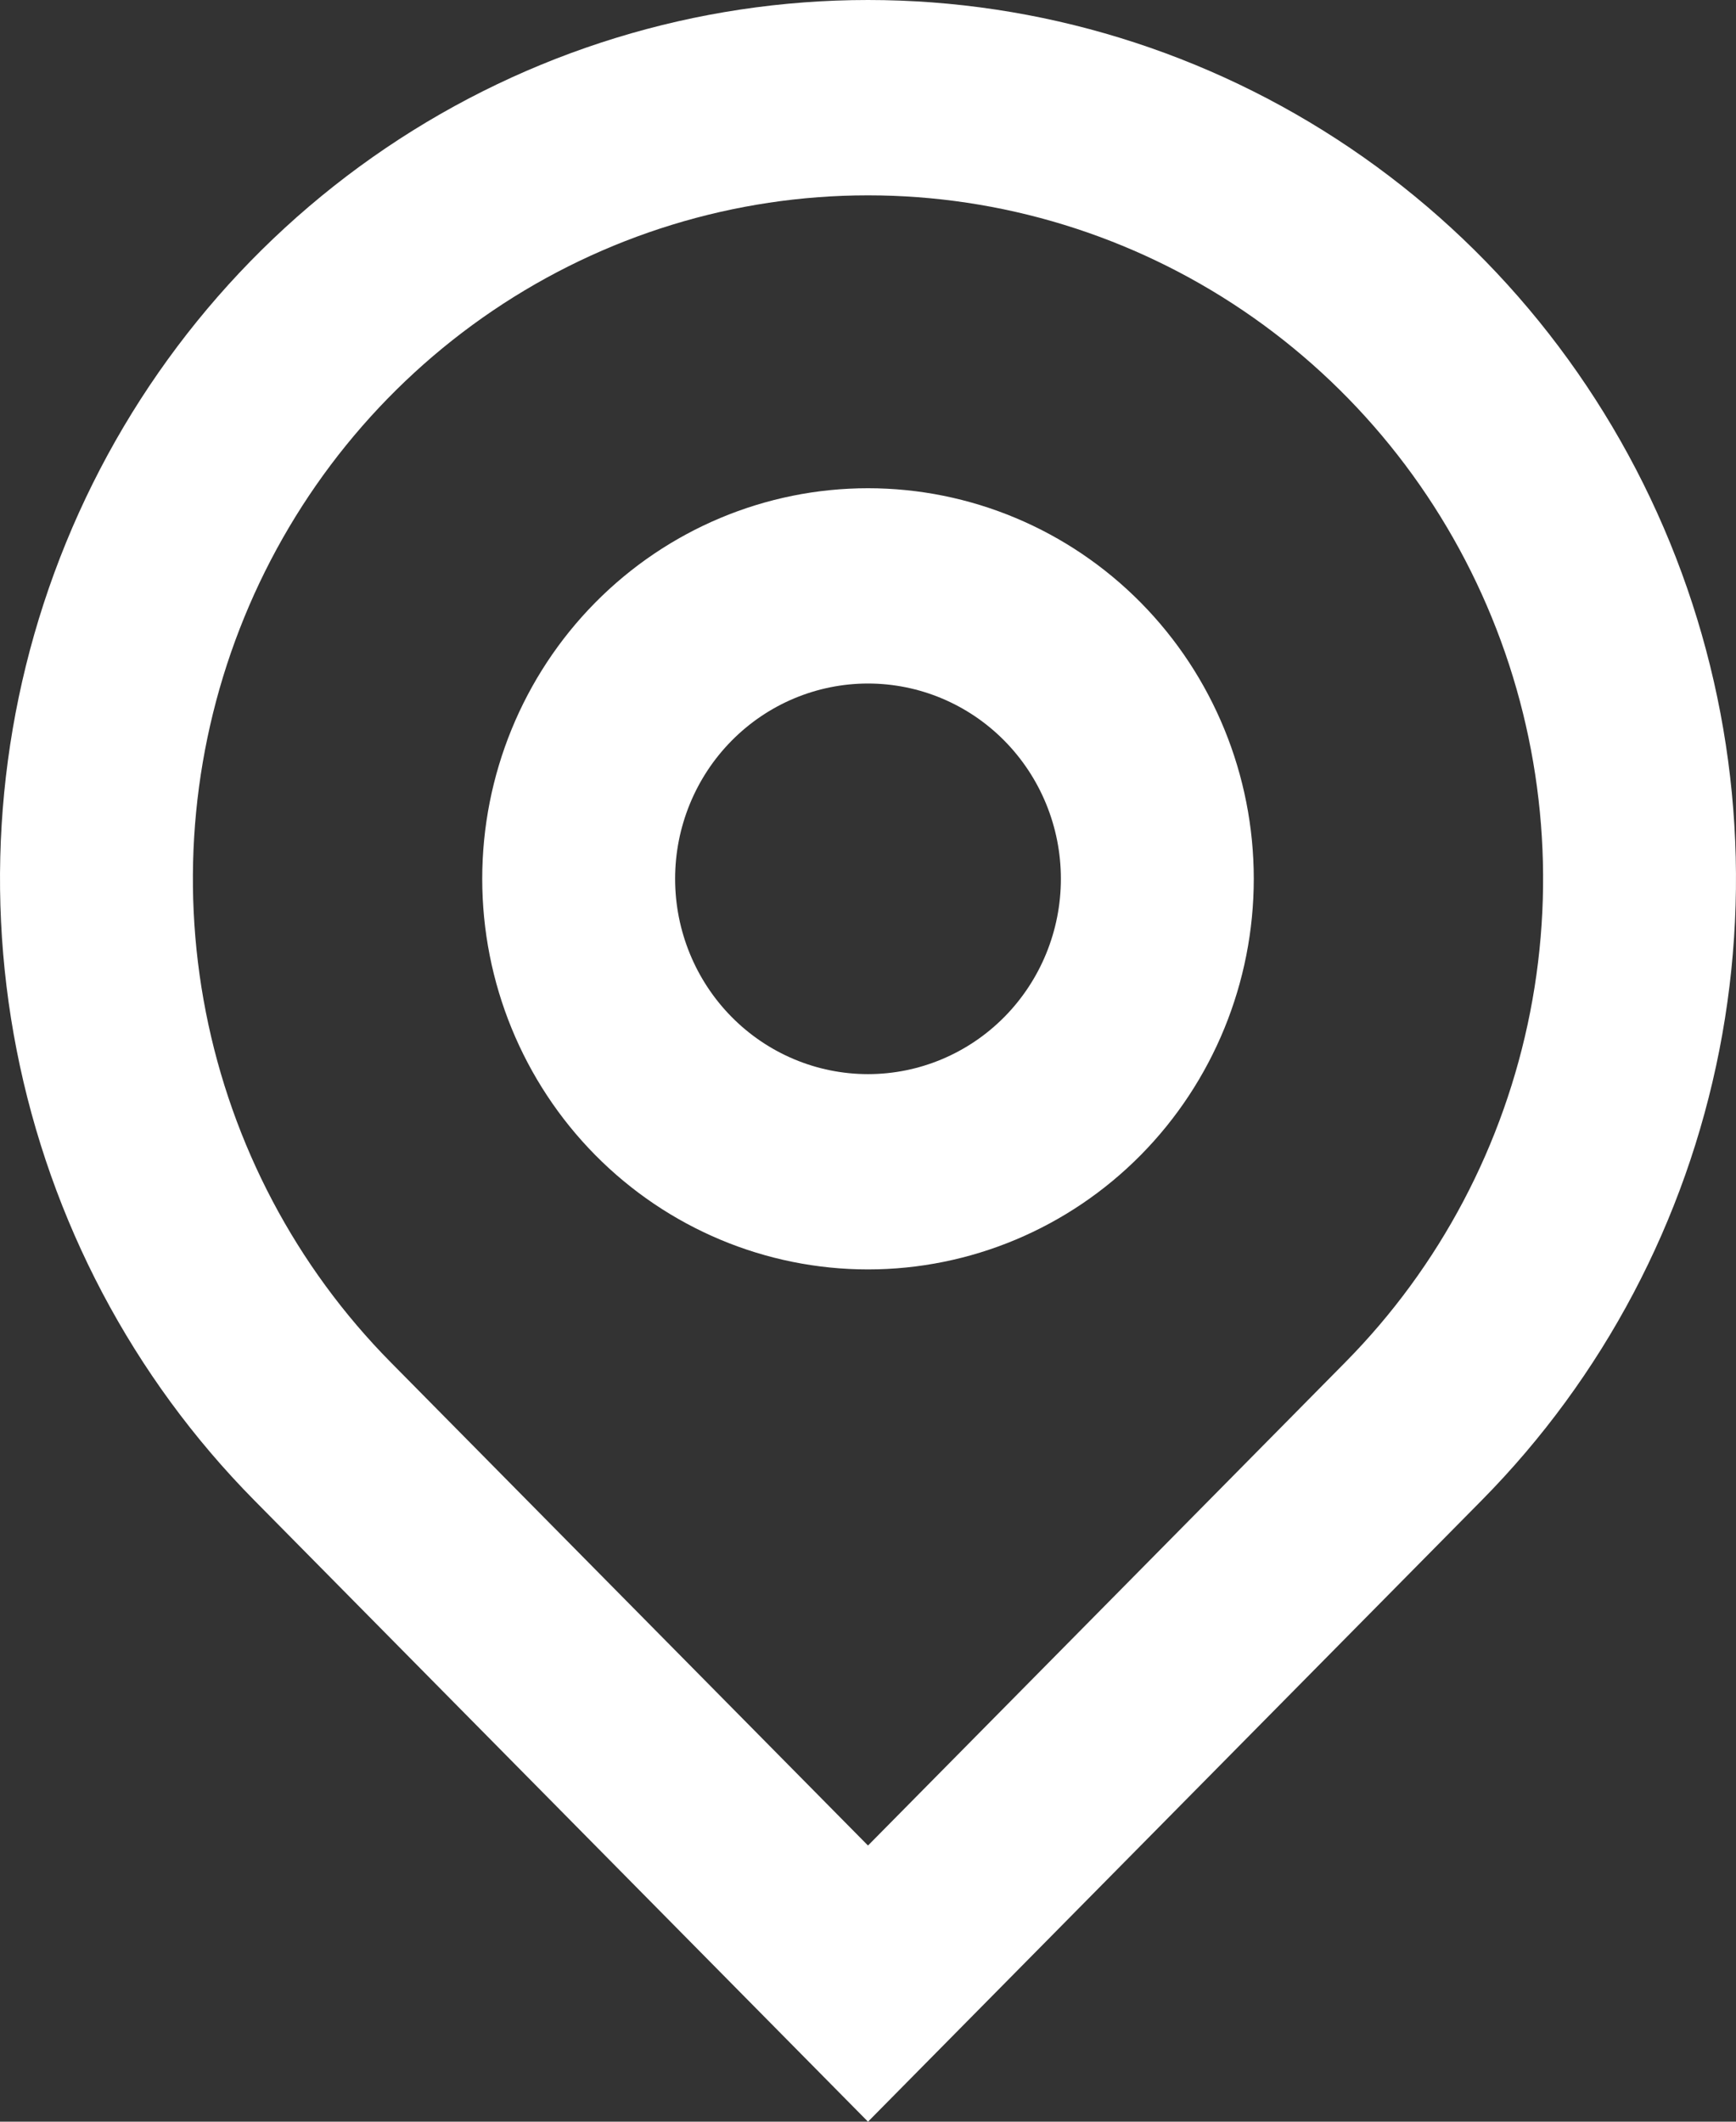 <?xml version="1.0" encoding="UTF-8"?> <svg xmlns="http://www.w3.org/2000/svg" width="72" height="88" viewBox="0 0 72 88" fill="none"><rect x="0" y="0" width="72" height="88" fill="#333333" stroke="none"/> <path d="M36 76.546L55.8 56.498C59.716 52.533 62.382 47.482 63.462 41.982C64.542 36.483 63.988 30.783 61.868 25.602C59.749 20.422 56.16 15.995 51.556 12.88C46.951 9.765 41.538 8.102 36 8.102C30.462 8.102 25.049 9.765 20.444 12.88C15.84 15.995 12.251 20.422 10.132 25.602C8.012 30.783 7.458 36.483 8.538 41.982C9.618 47.482 12.284 52.533 16.2 56.498L36 76.546ZM36 88L10.544 62.225C5.509 57.127 2.081 50.633 0.692 43.562C-0.697 36.491 0.016 29.162 2.74 22.502C5.465 15.841 10.079 10.148 15.999 6.143C21.92 2.138 28.88 0 36 0C43.12 0 50.08 2.138 56.001 6.143C61.921 10.148 66.535 15.841 69.26 22.502C71.984 29.162 72.697 36.491 71.308 43.562C69.919 50.633 66.491 57.127 61.456 62.225L36 88ZM36 44.551C38.122 44.551 40.157 43.697 41.657 42.178C43.157 40.659 44 38.599 44 36.45C44 34.302 43.157 32.242 41.657 30.723C40.157 29.204 38.122 28.35 36 28.35C33.878 28.35 31.843 29.204 30.343 30.723C28.843 32.242 28 34.302 28 36.45C28 38.599 28.843 40.659 30.343 42.178C31.843 43.697 33.878 44.551 36 44.551ZM36 52.651C31.757 52.651 27.687 50.944 24.686 47.906C21.686 44.868 20 40.747 20 36.45C20 32.154 21.686 28.033 24.686 24.995C27.687 21.957 31.757 20.25 36 20.25C40.243 20.25 44.313 21.957 47.314 24.995C50.314 28.033 52 32.154 52 36.45C52 40.747 50.314 44.868 47.314 47.906C44.313 50.944 40.243 52.651 36 52.651Z" fill="white"></path> </svg> 